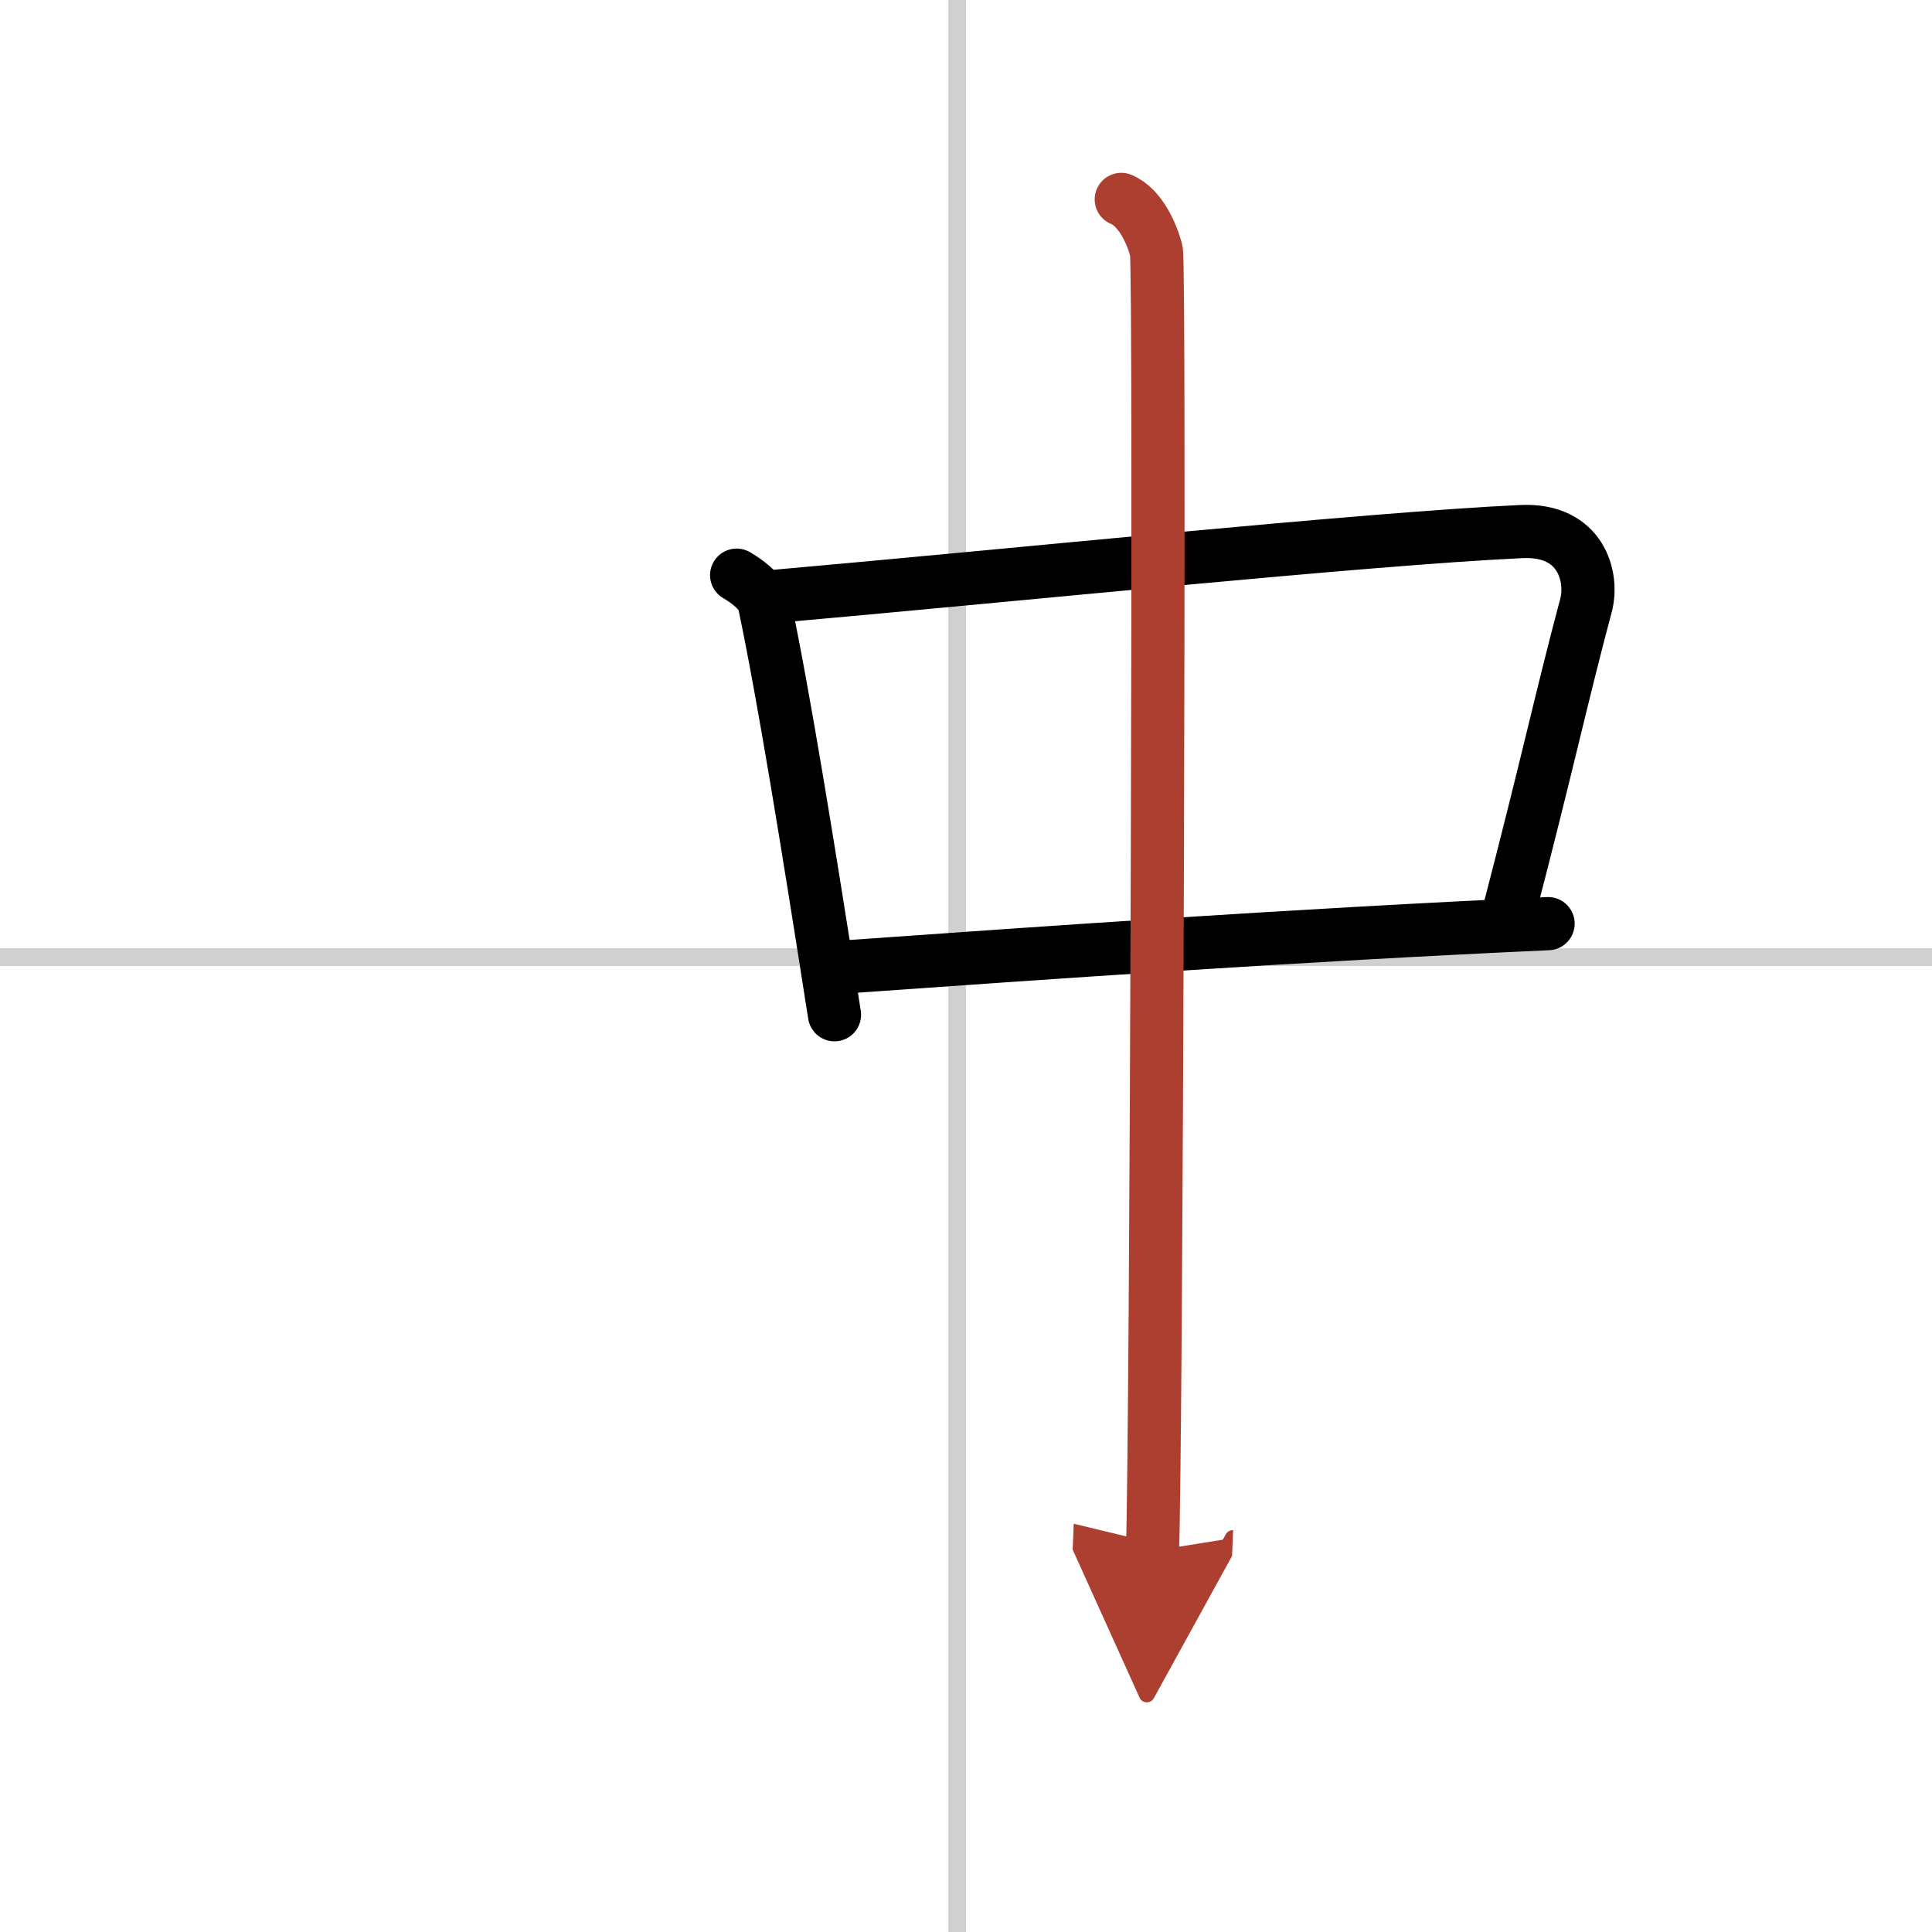 <svg width="400" height="400" viewBox="0 0 109 109" xmlns="http://www.w3.org/2000/svg"><defs><marker id="a" markerWidth="4" orient="auto" refX="1" refY="5" viewBox="0 0 10 10"><polyline points="0 0 10 5 0 10 1 5" fill="#ad3f31" stroke="#ad3f31"/></marker></defs><g fill="none" stroke="#000" stroke-linecap="round" stroke-linejoin="round" stroke-width="3"><rect width="100%" height="100%" fill="#fff" stroke="#fff"/><line x1="54" x2="54" y2="109" stroke="#d0d0d0" stroke-width="1"/><line x2="109" y1="54" y2="54" stroke="#d0d0d0" stroke-width="1"/><path d="m41.56 32.45c0.48 0.28 1.42 0.91 1.57 1.63 1.09 5.19 2.41 13.33 3.95 23.17"/><path d="m43.45 33.67c13.3-1.17 33.68-3.28 42.38-3.68 3.39-0.16 4.07 2.58 3.65 4.16-1.44 5.41-2.08 8.57-4.42 17.57"/><path d="m47.72 54.55c11.28-0.8 25.53-1.8 39.62-2.44"/><path d="m63.26 11.25c1.1 0.45 1.76 2.02 1.98 2.91 0.22 0.9 0 67.74-0.22 73.34" marker-end="url(#a)" stroke="#ad3f31"/></g></svg>
